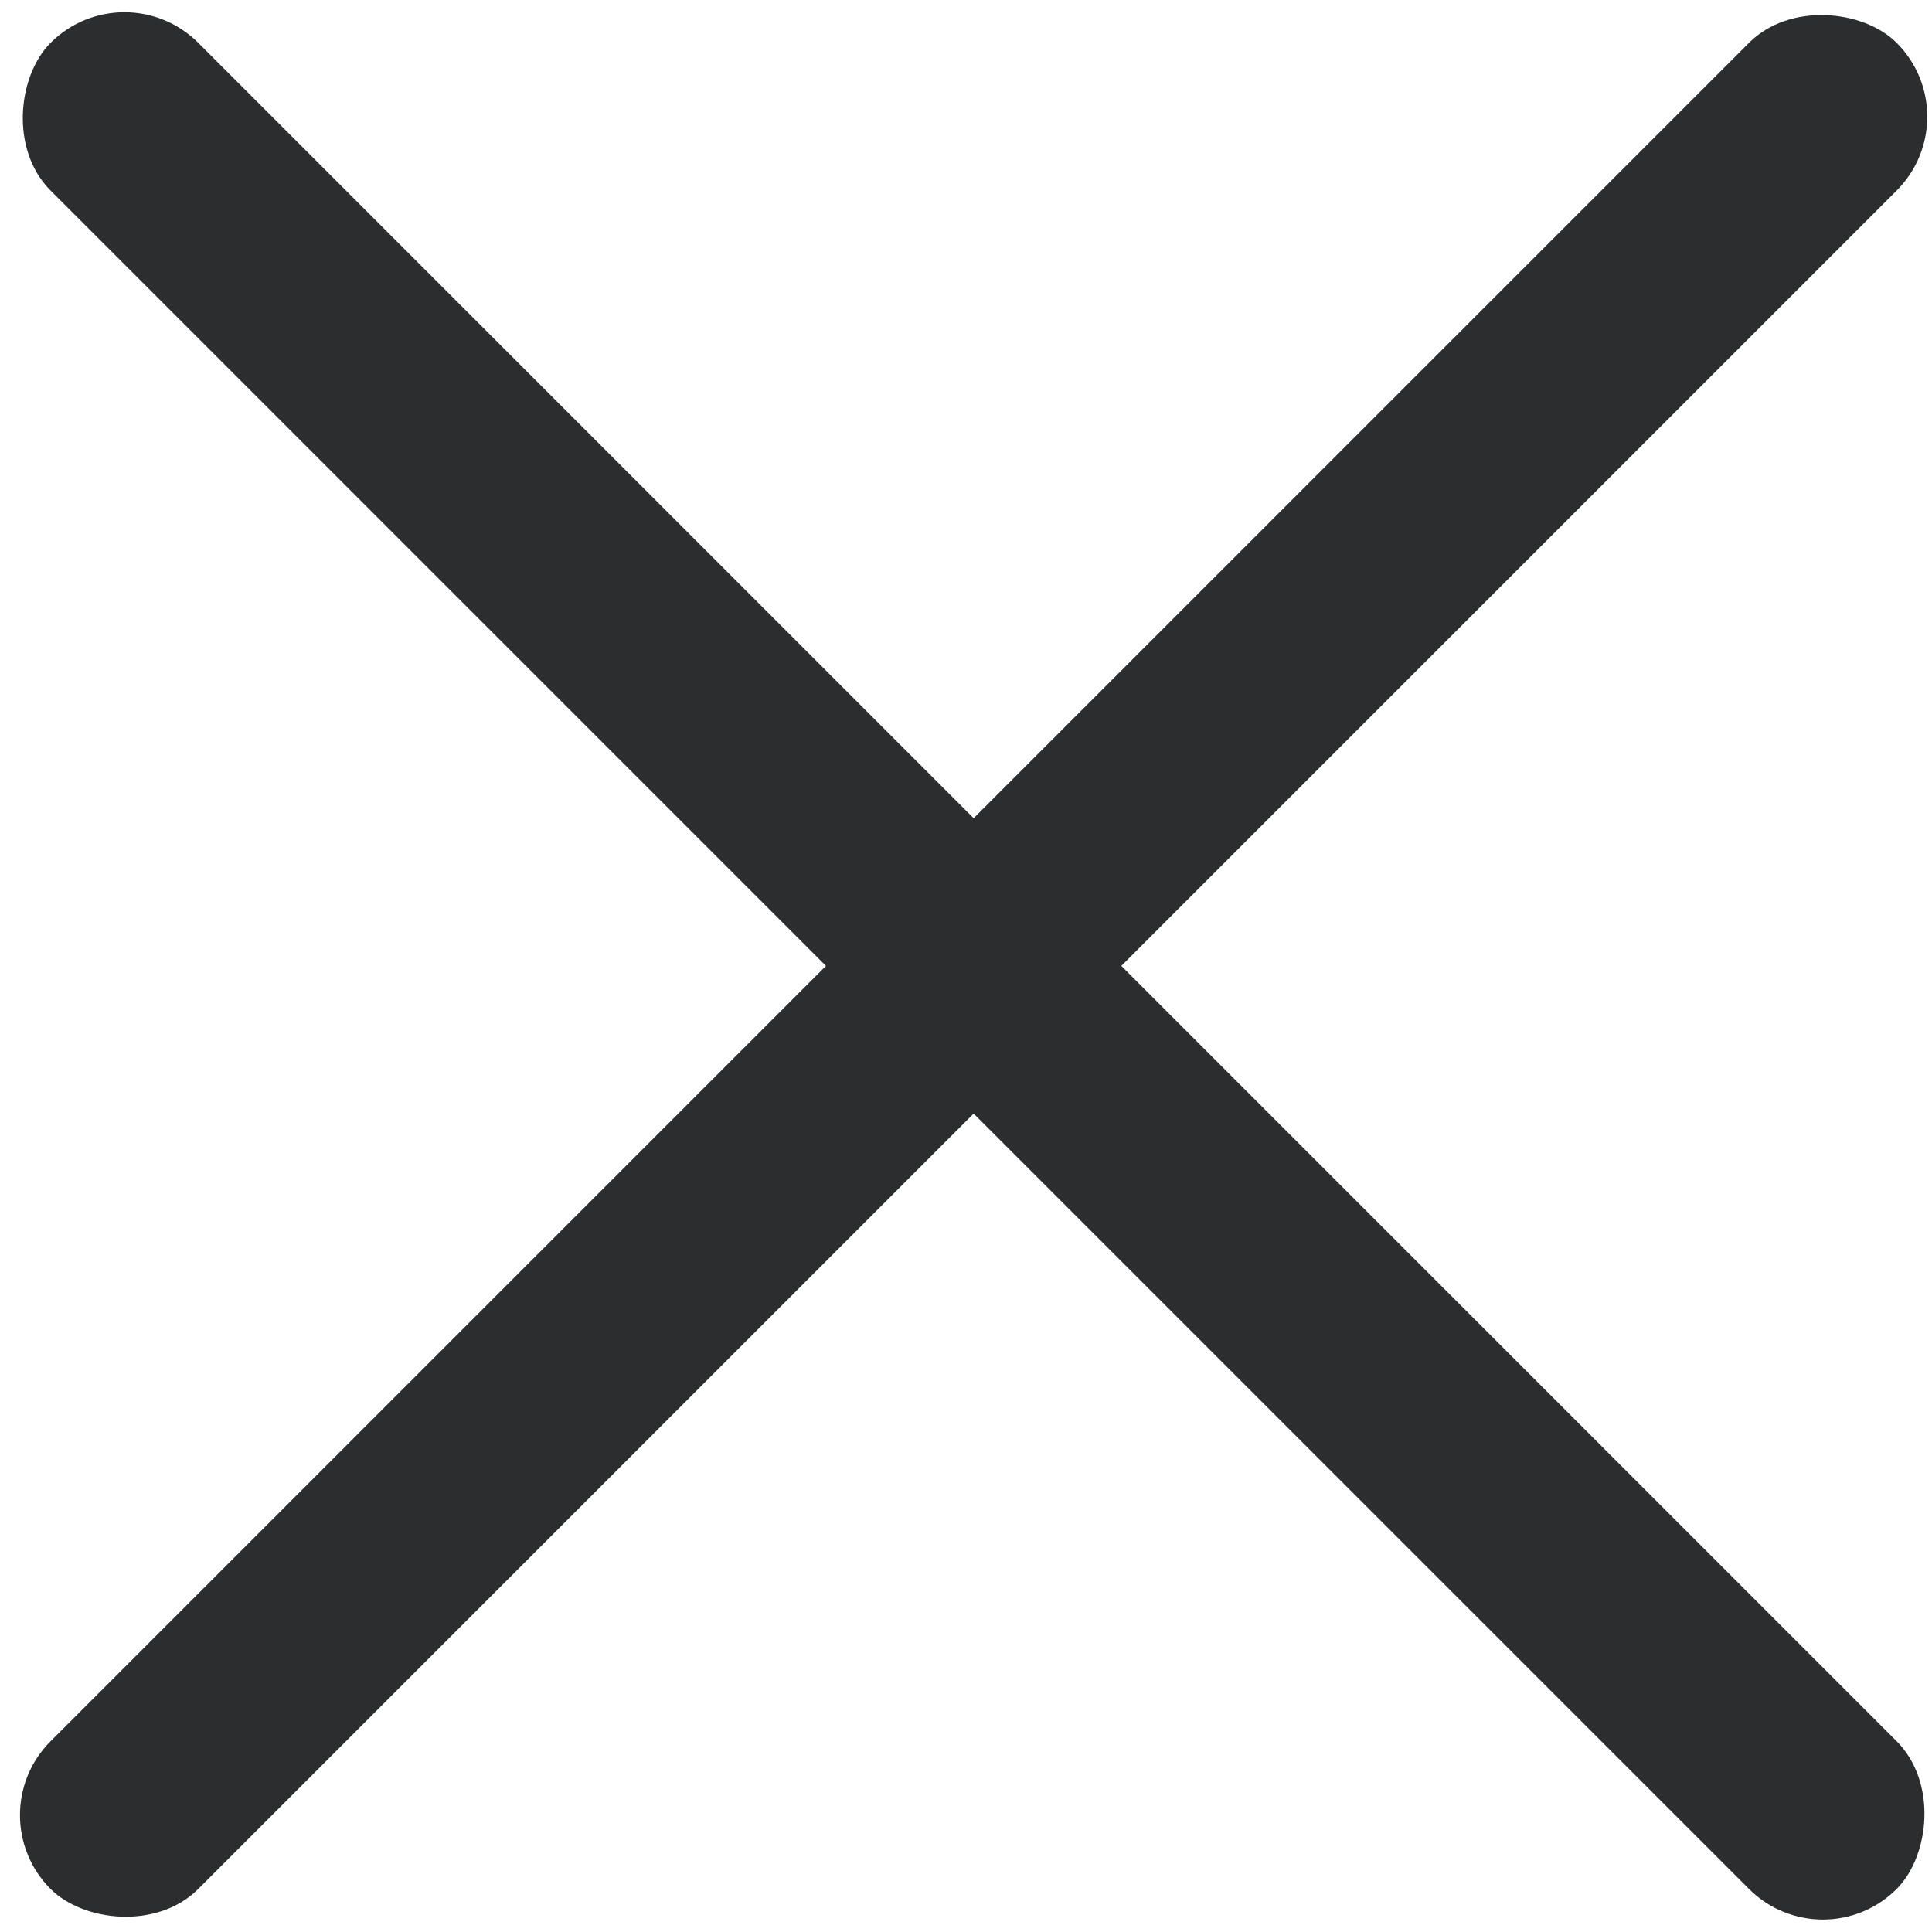 <svg width="37px" height="37px" viewBox="0 0 37 37" version="1.1" xmlns="http://www.w3.org/2000/svg" xmlns:xlink="http://www.w3.org/1999/xlink">
    <desc>Close</desc>
    <g id="Milestone-1" stroke="none" stroke-width="1" fill="none" fill-rule="evenodd">
        <g id="MOBILE-Menu---Idle" transform="translate(-663, -52)" fill="#2B2D2F">
            <g id="X" transform="translate(646, 35)">
                <g transform="translate(35.646, 35.498) rotate(-315) translate(-35.646, -35.498) translate(10.646, 10.498)">
                    <rect id="Rectangle-4-Copy" transform="translate(25, 25) rotate(-270) translate(-25, -25) " x="0" y="23" width="50" height="4" rx="2"></rect>
                    <rect id="Rectangle-4-Copy-2" x="0" y="23" width="50" height="4" rx="2"></rect>
                </g>
            </g>
        </g>
    </g>
</svg>
